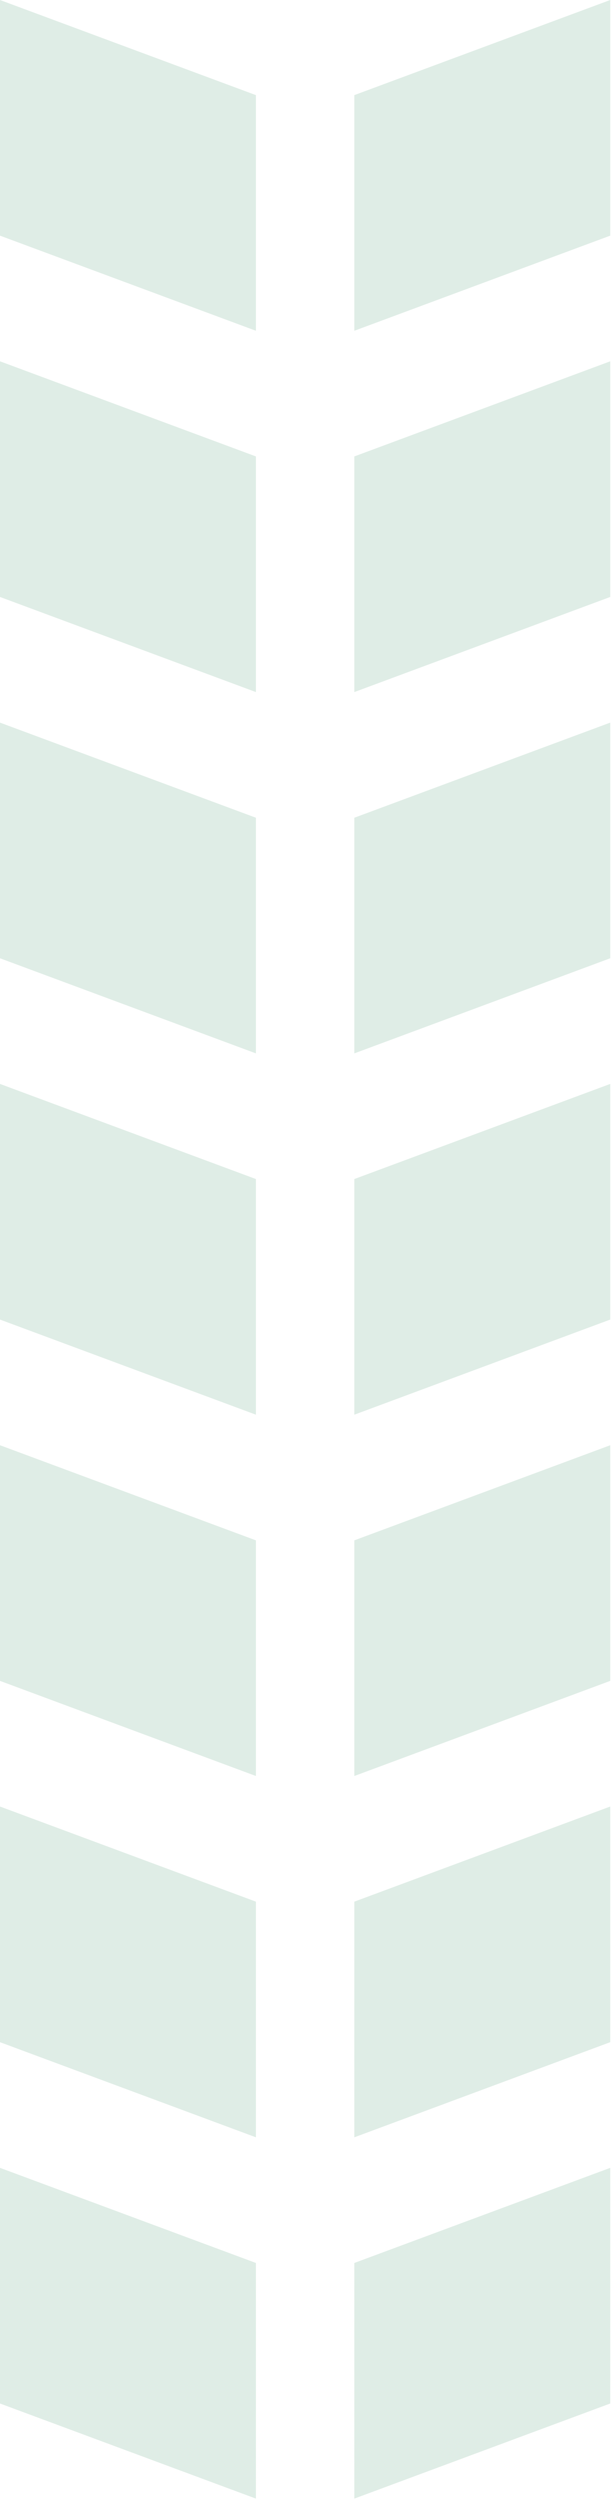 <svg width="349" height="1427" viewBox="0 0 349 1427" fill="none" xmlns="http://www.w3.org/2000/svg">
<path fill-rule="evenodd" clip-rule="evenodd" d="M146.172 1013.74L146.172 879.228L0 824.932L0 959.441L146.172 1013.74Z" fill="#DFEDE6"/>
<path fill-rule="evenodd" clip-rule="evenodd" d="M348.563 824.932V959.441L202.392 1013.74L202.392 879.228L348.563 824.932Z" fill="#DFEDE6"/>
<path fill-rule="evenodd" clip-rule="evenodd" d="M146.172 807.504L146.172 672.995L0 618.699L0 753.208L146.172 807.504Z" fill="#DFEDE6"/>
<path fill-rule="evenodd" clip-rule="evenodd" d="M348.563 618.699V753.208L202.392 807.504L202.392 672.995L348.563 618.699Z" fill="#DFEDE6"/>
<path fill-rule="evenodd" clip-rule="evenodd" d="M146.172 1426.2L146.172 1291.69L0 1237.4L0 1371.91L146.172 1426.2Z" fill="#DFEDE6"/>
<path fill-rule="evenodd" clip-rule="evenodd" d="M348.563 1237.4V1371.91L202.392 1426.2L202.392 1291.69L348.563 1237.4Z" fill="#DFEDE6"/>
<path fill-rule="evenodd" clip-rule="evenodd" d="M146.172 1219.97L146.172 1085.46L0 1031.16L0 1165.67L146.172 1219.97Z" fill="#DFEDE6"/>
<path fill-rule="evenodd" clip-rule="evenodd" d="M348.563 1031.16V1165.67L202.392 1219.97L202.392 1085.46L348.563 1031.16Z" fill="#DFEDE6"/>
<path fill-rule="evenodd" clip-rule="evenodd" d="M146.172 601.271L146.172 466.762L0 412.466L0 546.975L146.172 601.271Z" fill="#DFEDE6"/>
<path fill-rule="evenodd" clip-rule="evenodd" d="M348.563 412.466V546.975L202.392 601.271L202.392 466.762L348.563 412.466Z" fill="#DFEDE6"/>
<path fill-rule="evenodd" clip-rule="evenodd" d="M146.172 395.038L146.172 260.529L0 206.233L0 340.742L146.172 395.038Z" fill="#DFEDE6"/>
<path fill-rule="evenodd" clip-rule="evenodd" d="M348.563 206.233V340.742L202.392 395.038L202.392 260.529L348.563 206.233Z" fill="#DFEDE6"/>
<path fill-rule="evenodd" clip-rule="evenodd" d="M146.172 188.805L146.172 54.296L0 0L0 134.509L146.172 188.805Z" fill="#DFEDE6"/>
<path fill-rule="evenodd" clip-rule="evenodd" d="M348.563 0V134.509L202.392 188.805L202.392 54.296L348.563 0Z" fill="#DFEDE6"/>
</svg>
